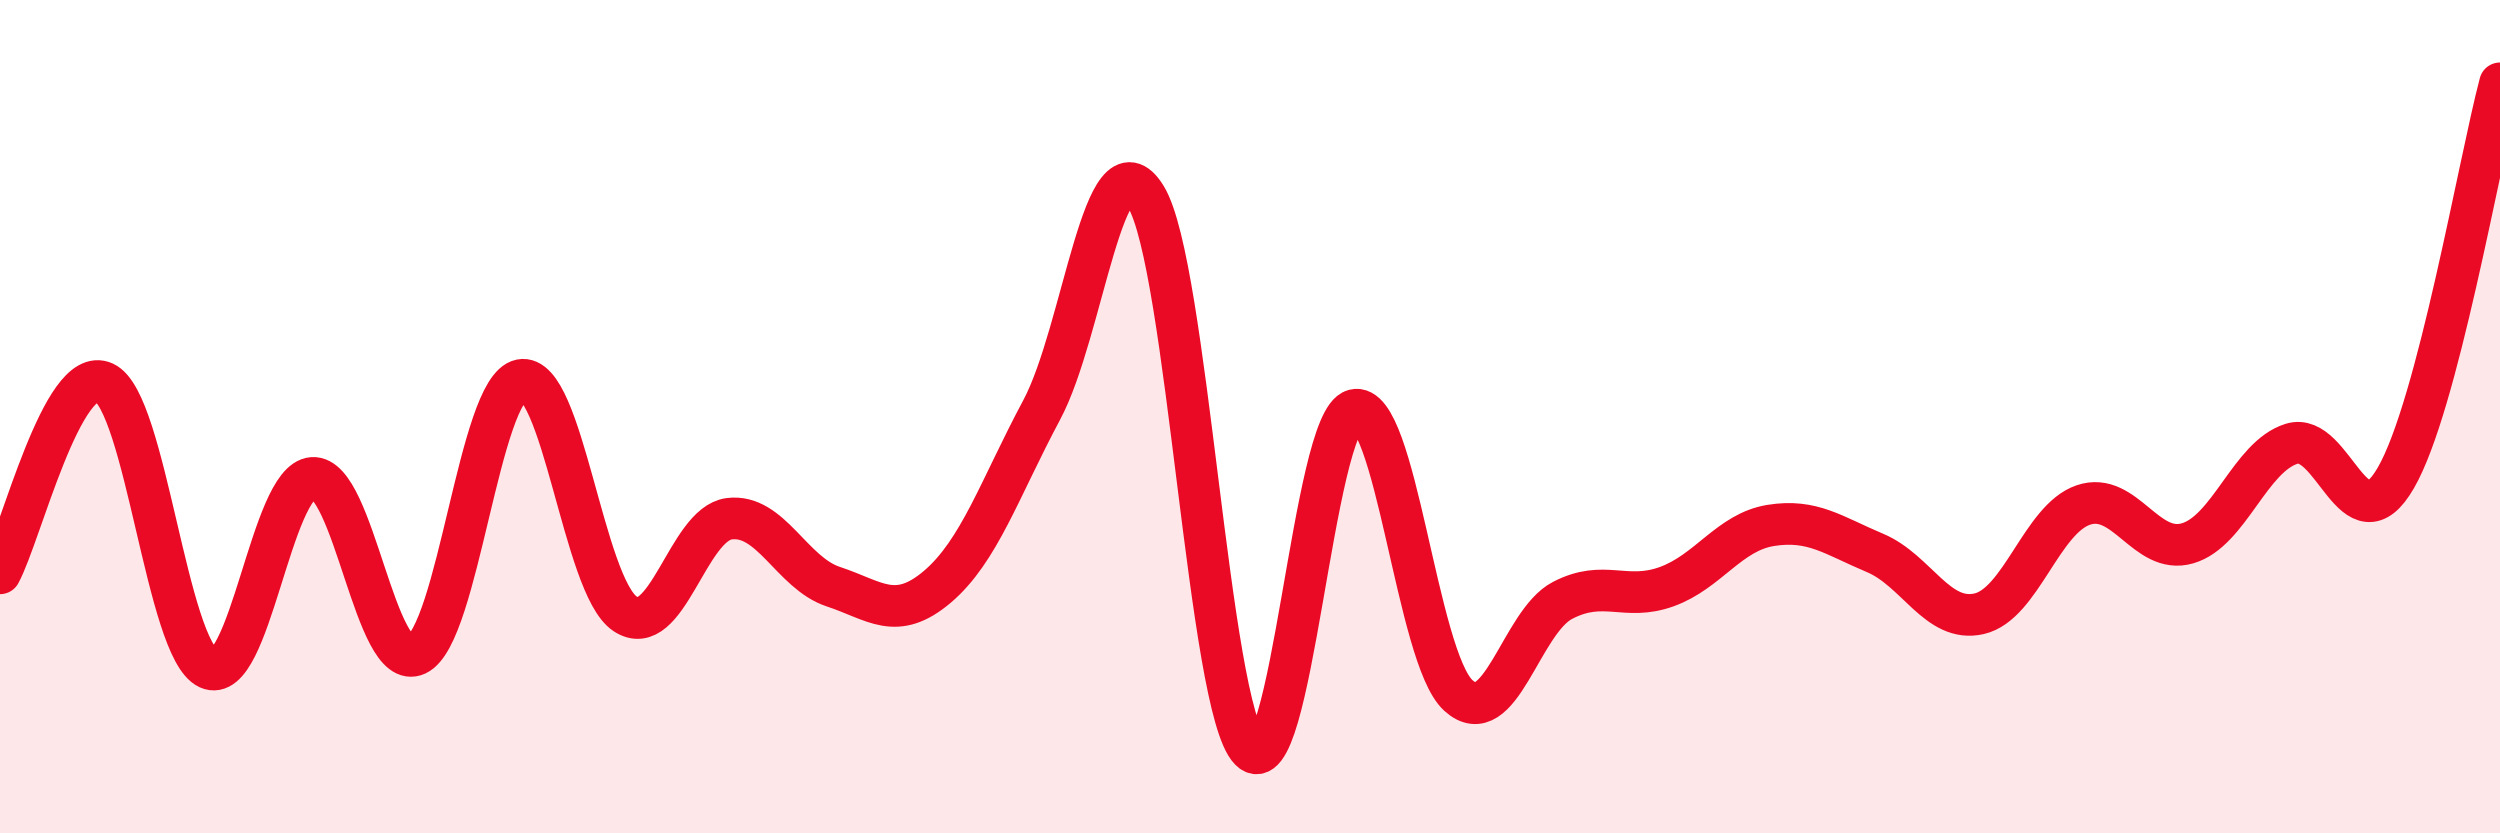 
    <svg width="60" height="20" viewBox="0 0 60 20" xmlns="http://www.w3.org/2000/svg">
      <path
        d="M 0,13.76 C 0.5,12.84 1.5,8.72 2.5,9.18 C 3.5,9.64 4,15.58 5,16.04 C 6,16.5 6.5,11.54 7.5,11.47 C 8.5,11.4 9,16.18 10,15.71 C 11,15.24 11.5,9.32 12.5,9.12 C 13.5,8.92 14,14.06 15,14.73 C 16,15.4 16.5,12.58 17.5,12.45 C 18.5,12.32 19,13.75 20,14.08 C 21,14.41 21.5,14.93 22.5,14.08 C 23.5,13.23 24,11.71 25,9.84 C 26,7.97 26.5,3.09 27.5,4.72 C 28.5,6.35 29,16.98 30,18 C 31,19.02 31.5,10.1 32.5,9.84 C 33.5,9.58 34,15.78 35,16.69 C 36,17.6 36.5,14.93 37.5,14.41 C 38.5,13.89 39,14.44 40,14.08 C 41,13.72 41.5,12.77 42.5,12.61 C 43.5,12.45 44,12.85 45,13.27 C 46,13.69 46.5,14.96 47.5,14.73 C 48.5,14.5 49,12.46 50,12.12 C 51,11.78 51.5,13.33 52.5,13.04 C 53.5,12.75 54,10.96 55,10.65 C 56,10.34 56.5,13.2 57.5,11.47 C 58.5,9.74 59.5,3.89 60,2L60 20L0 20Z"
        fill="#EB0A25"
        opacity="0.1"
        stroke-linecap="round"
        stroke-linejoin="round"
      />
      <path
        d="M 0,13.76 C 0.5,12.84 1.5,8.72 2.5,9.18 C 3.5,9.64 4,15.58 5,16.04 C 6,16.5 6.5,11.54 7.5,11.47 C 8.5,11.4 9,16.18 10,15.71 C 11,15.24 11.5,9.32 12.5,9.12 C 13.5,8.92 14,14.06 15,14.73 C 16,15.4 16.5,12.58 17.5,12.45 C 18.5,12.32 19,13.75 20,14.08 C 21,14.41 21.5,14.93 22.5,14.08 C 23.5,13.23 24,11.71 25,9.84 C 26,7.97 26.5,3.09 27.5,4.72 C 28.5,6.35 29,16.98 30,18 C 31,19.02 31.5,10.1 32.5,9.84 C 33.5,9.58 34,15.78 35,16.69 C 36,17.6 36.5,14.93 37.5,14.41 C 38.5,13.89 39,14.44 40,14.08 C 41,13.72 41.5,12.77 42.5,12.61 C 43.5,12.45 44,12.85 45,13.27 C 46,13.69 46.5,14.96 47.5,14.73 C 48.5,14.5 49,12.46 50,12.12 C 51,11.78 51.5,13.33 52.5,13.04 C 53.5,12.75 54,10.96 55,10.65 C 56,10.34 56.5,13.2 57.5,11.47 C 58.5,9.74 59.5,3.89 60,2"
        stroke="#EB0A25"
        stroke-width="1"
        fill="none"
        stroke-linecap="round"
        stroke-linejoin="round"
      />
    </svg>
  